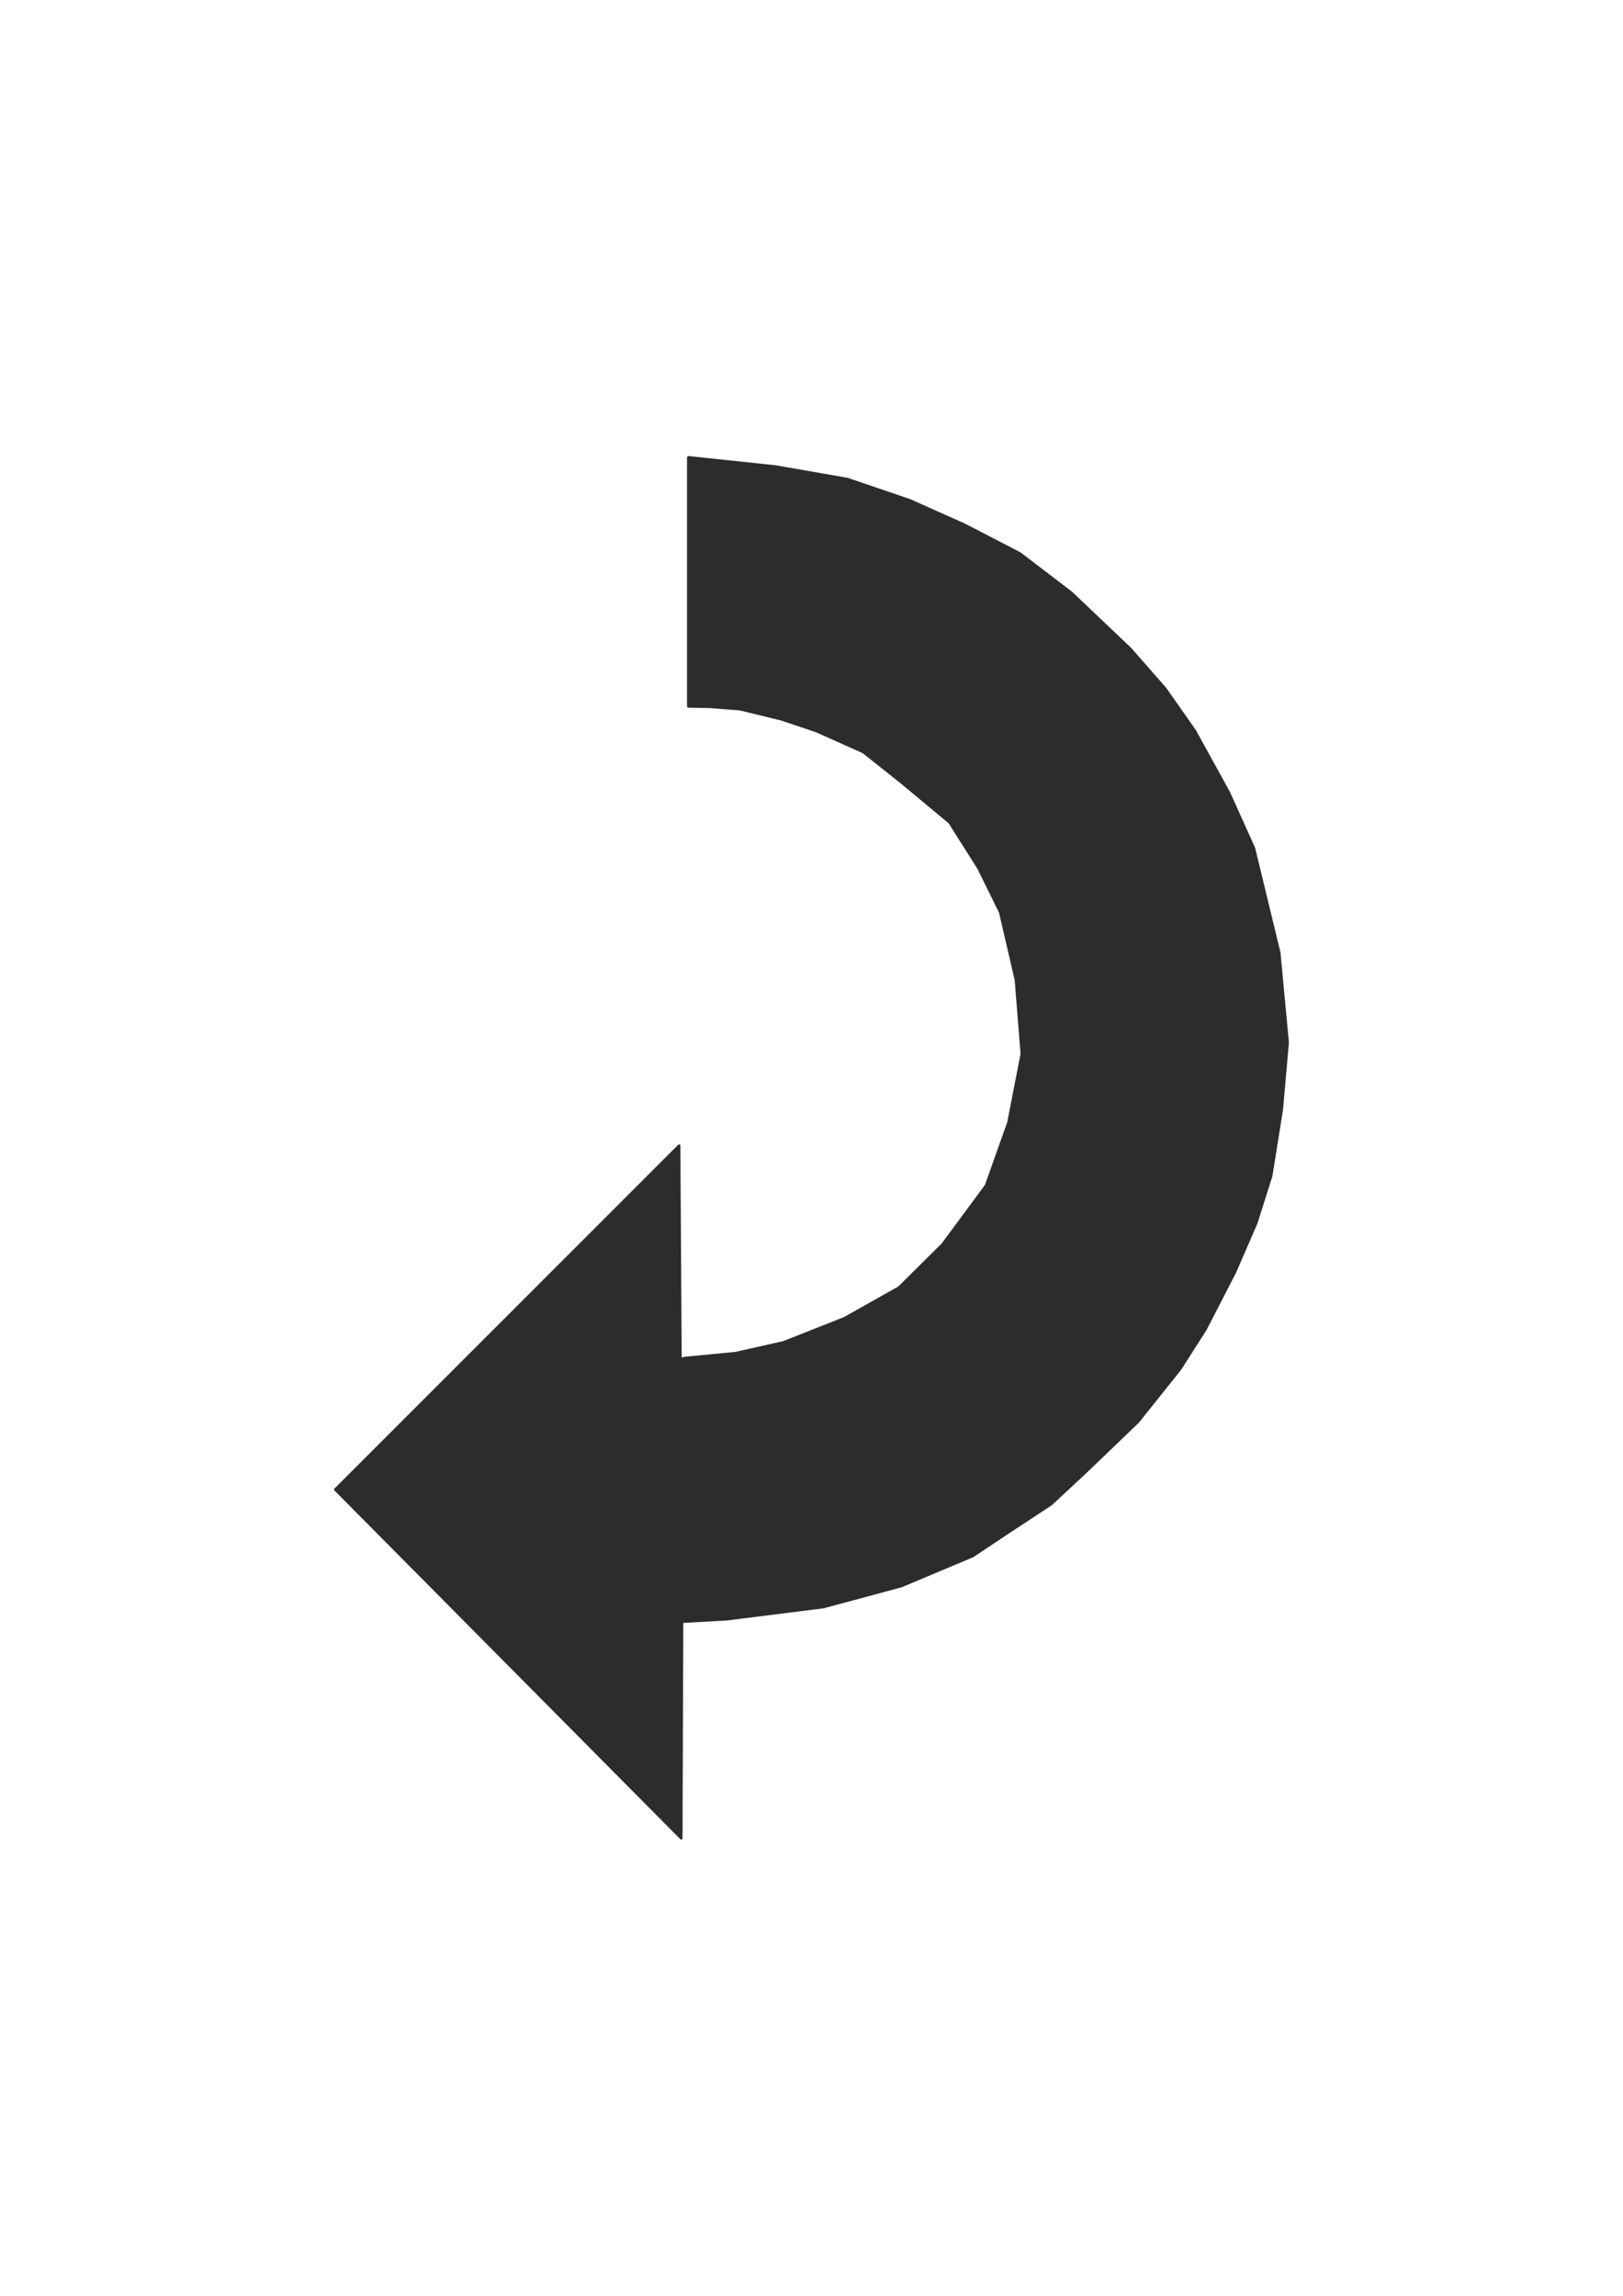 <?xml version="1.0" encoding="utf-8"?>
<!-- Created by UniConvertor 2.0rc4 (https://sk1project.net/) -->
<svg xmlns="http://www.w3.org/2000/svg" height="841.89pt" viewBox="0 0 595.276 841.89" width="595.276pt" version="1.1" xmlns:xlink="http://www.w3.org/1999/xlink" id="600987b0-f608-11ea-b053-dcc15c148e23">

<g>
	<g>
		<path style="stroke-linejoin:bevel;stroke:#2d2c2b;stroke-width:0.72;stroke-miterlimit:10.433;fill:#2d2c2b;" d="M 252.35,259.161 L 252.35,167.577 284.318,170.961 310.814,175.569 333.638,183.345 353.654,192.273 374.102,202.857 392.966,217.257 414.638,237.849 427.454,252.465 438.326,267.945 450.782,290.553 459.998,311.001 469.286,349.305 472.382,382.281 470.222,406.905 466.334,431.241 460.862,448.521 453.086,466.449 442.214,487.545 432.926,502.089 417.446,521.457 397.79,540.321 385.55,551.697 369.35,562.353 356.822,570.705 330.614,581.721 302.03,589.425 266.534,593.889 251.126,594.753 235.718,594.969 238.814,501.297 250.982,497.913 269.774,496.113 287.342,492.153 309.734,483.297 329.678,472.065 345.662,456.225 361.574,434.697 369.782,411.585 374.678,386.457 372.518,359.385 366.758,334.545 358.766,318.345 348.182,301.641 330.182,286.665 316.574,275.865 299.366,268.161 286.478,263.841 271.43,260.169 260.486,259.305 252.35,259.161 252.35,259.161 Z" />
		<path style="stroke-linejoin:bevel;stroke:#2d2c2b;stroke-width:0.72;stroke-miterlimit:10.433;fill:#2d2c2b;" d="M 250.262,593.097 L 249.974,674.385 122.822,546.225 249.182,419.865 250.262,593.097 250.262,593.097 Z" />
	</g>
</g>
<g>
</g>
<g>
</g>
<g>
</g>
</svg>